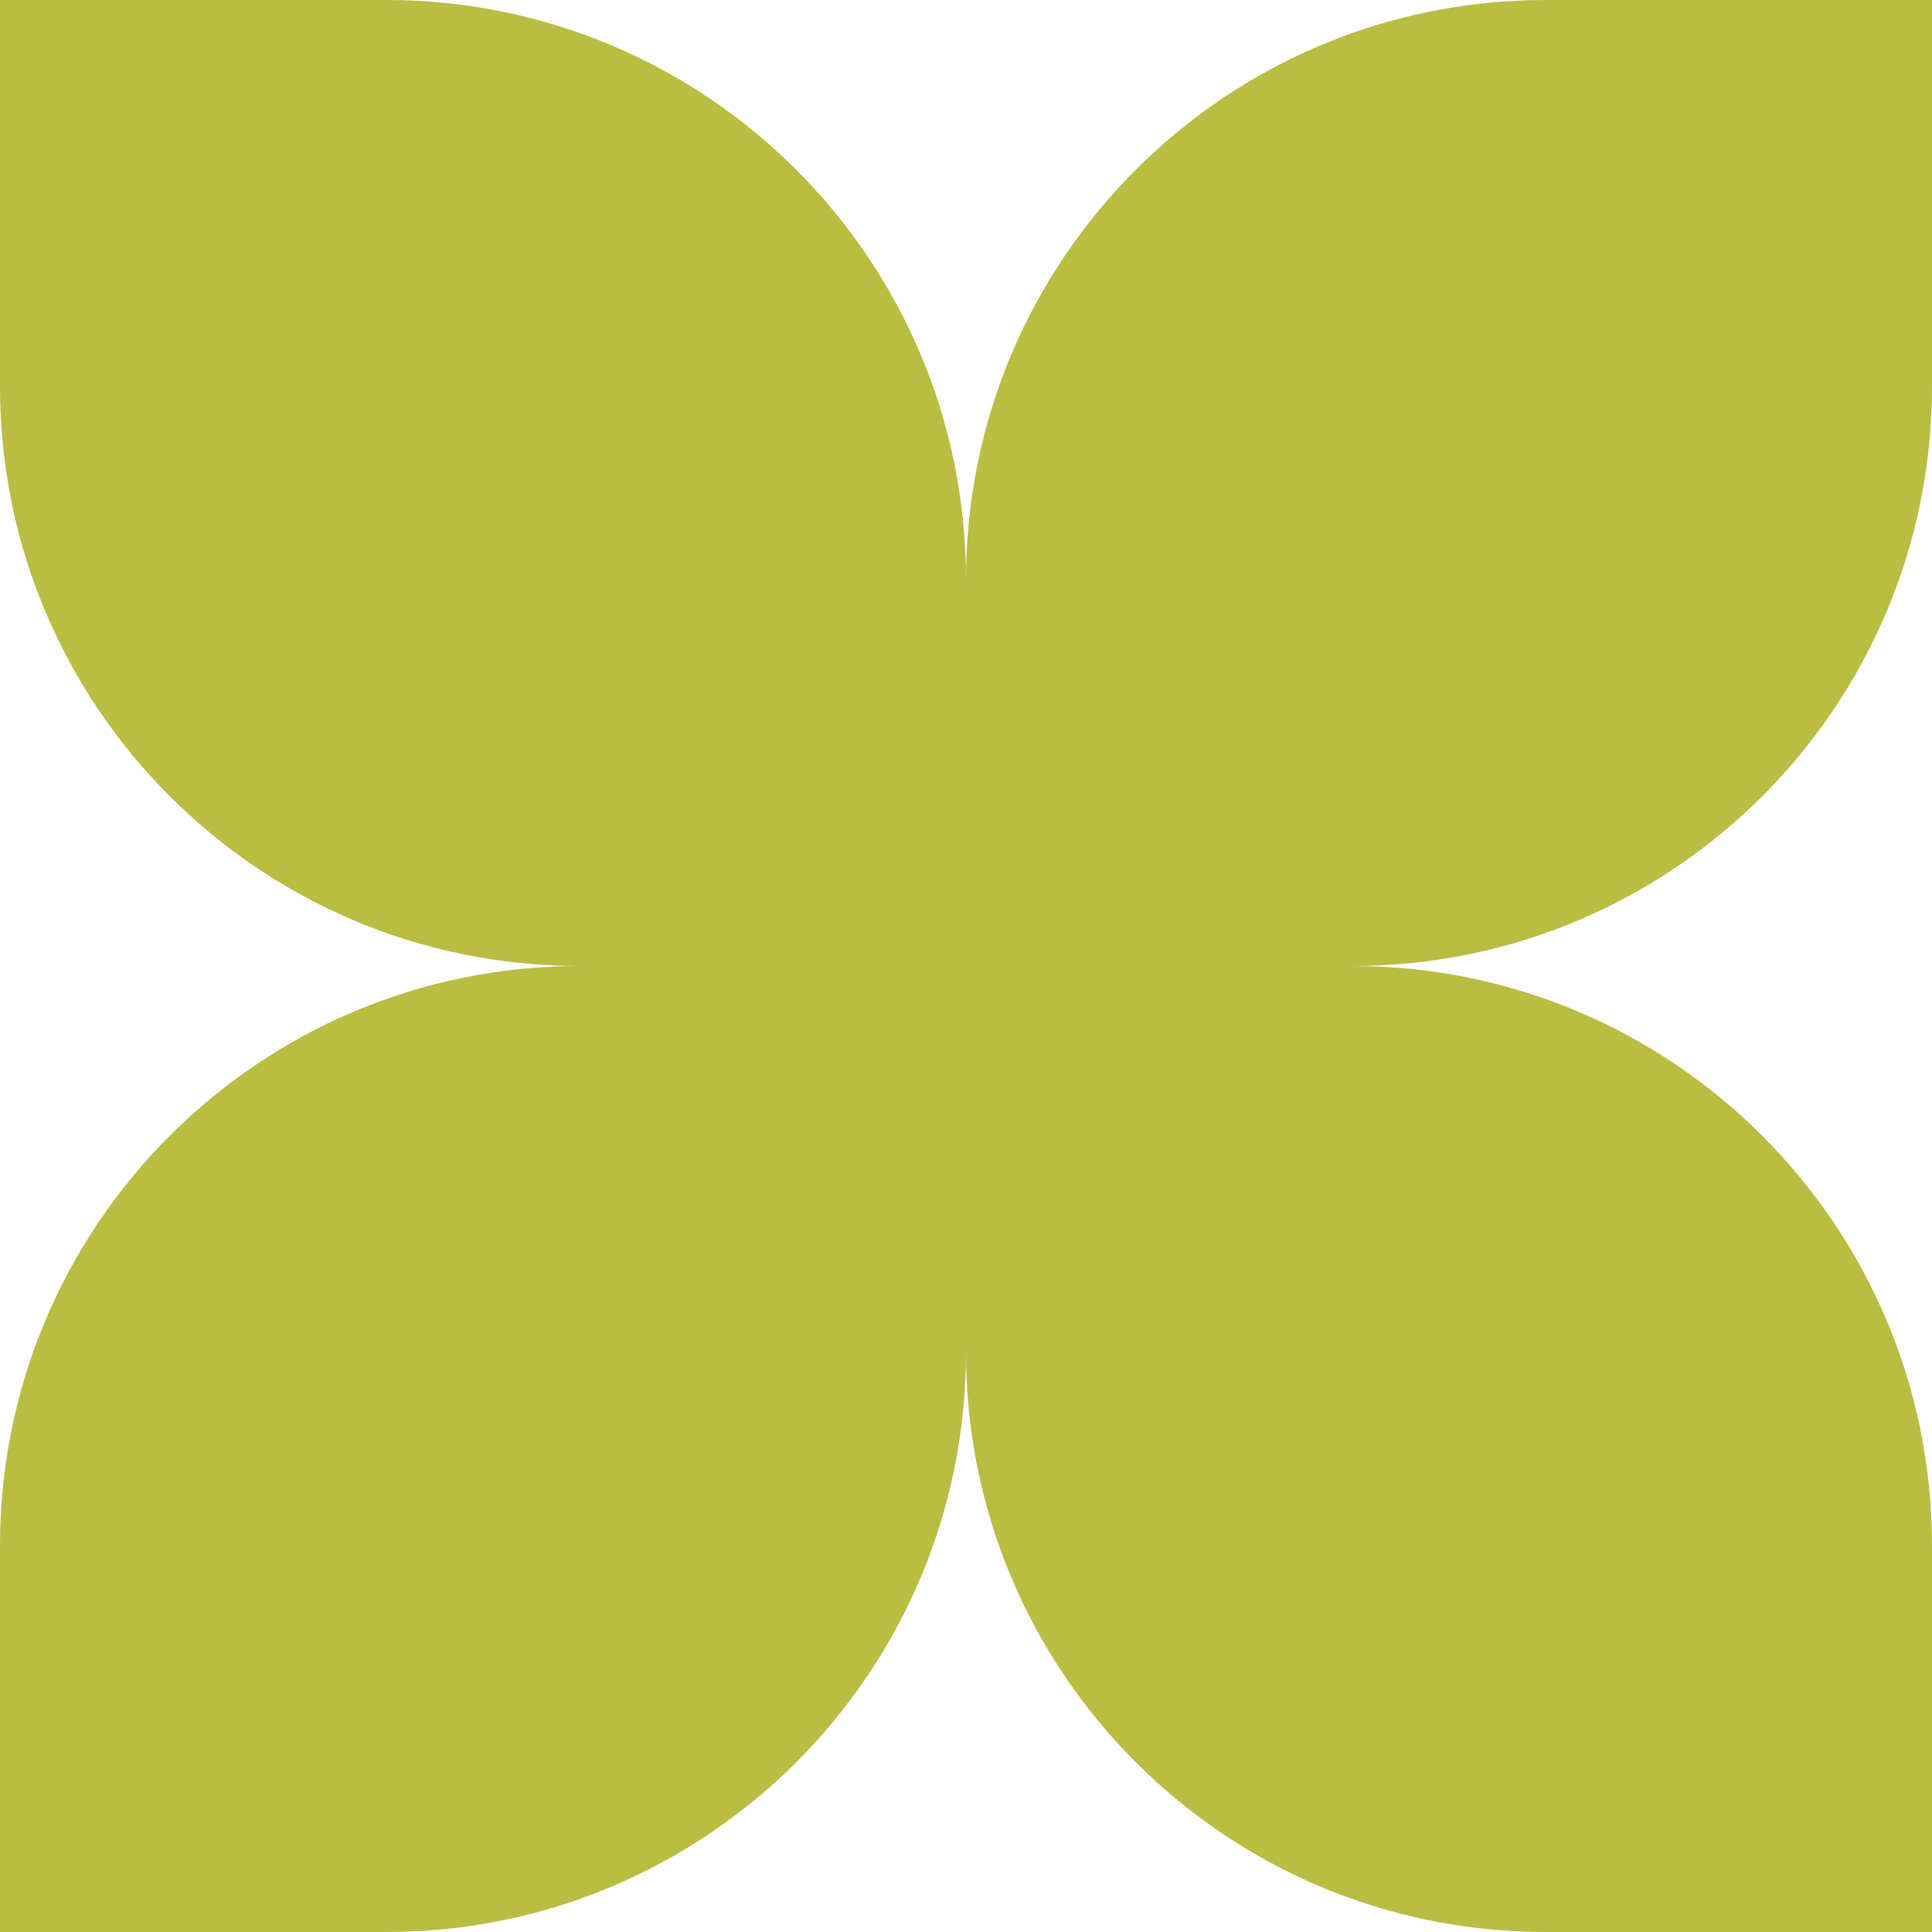 <svg width="100" height="100" viewBox="0 0 100 100" fill="none" xmlns="http://www.w3.org/2000/svg">
<path d="M0 0H20C36.569 0 50 13.431 50 30V50H30C13.431 50 0 36.569 0 20V0Z" fill="#B9BD42"/>
<path d="M50 50L50 70C50 86.569 36.569 100 20 100L-2.18557e-06 100L-1.31134e-06 80C-5.87108e-07 63.431 13.431 50 30 50L50 50Z" fill="#B9BD42"/>
<path d="M50 50H70C86.569 50 100 63.431 100 80V100H80C63.431 100 50 86.569 50 70V50Z" fill="#B9BD42"/>
<path d="M50 50L50 30C50 13.431 63.431 1.60169e-07 80 3.57746e-07L100 5.96244e-07L100 20C100 36.569 86.569 50 70 50L50 50Z" fill="#B9BD42"/>
</svg>
